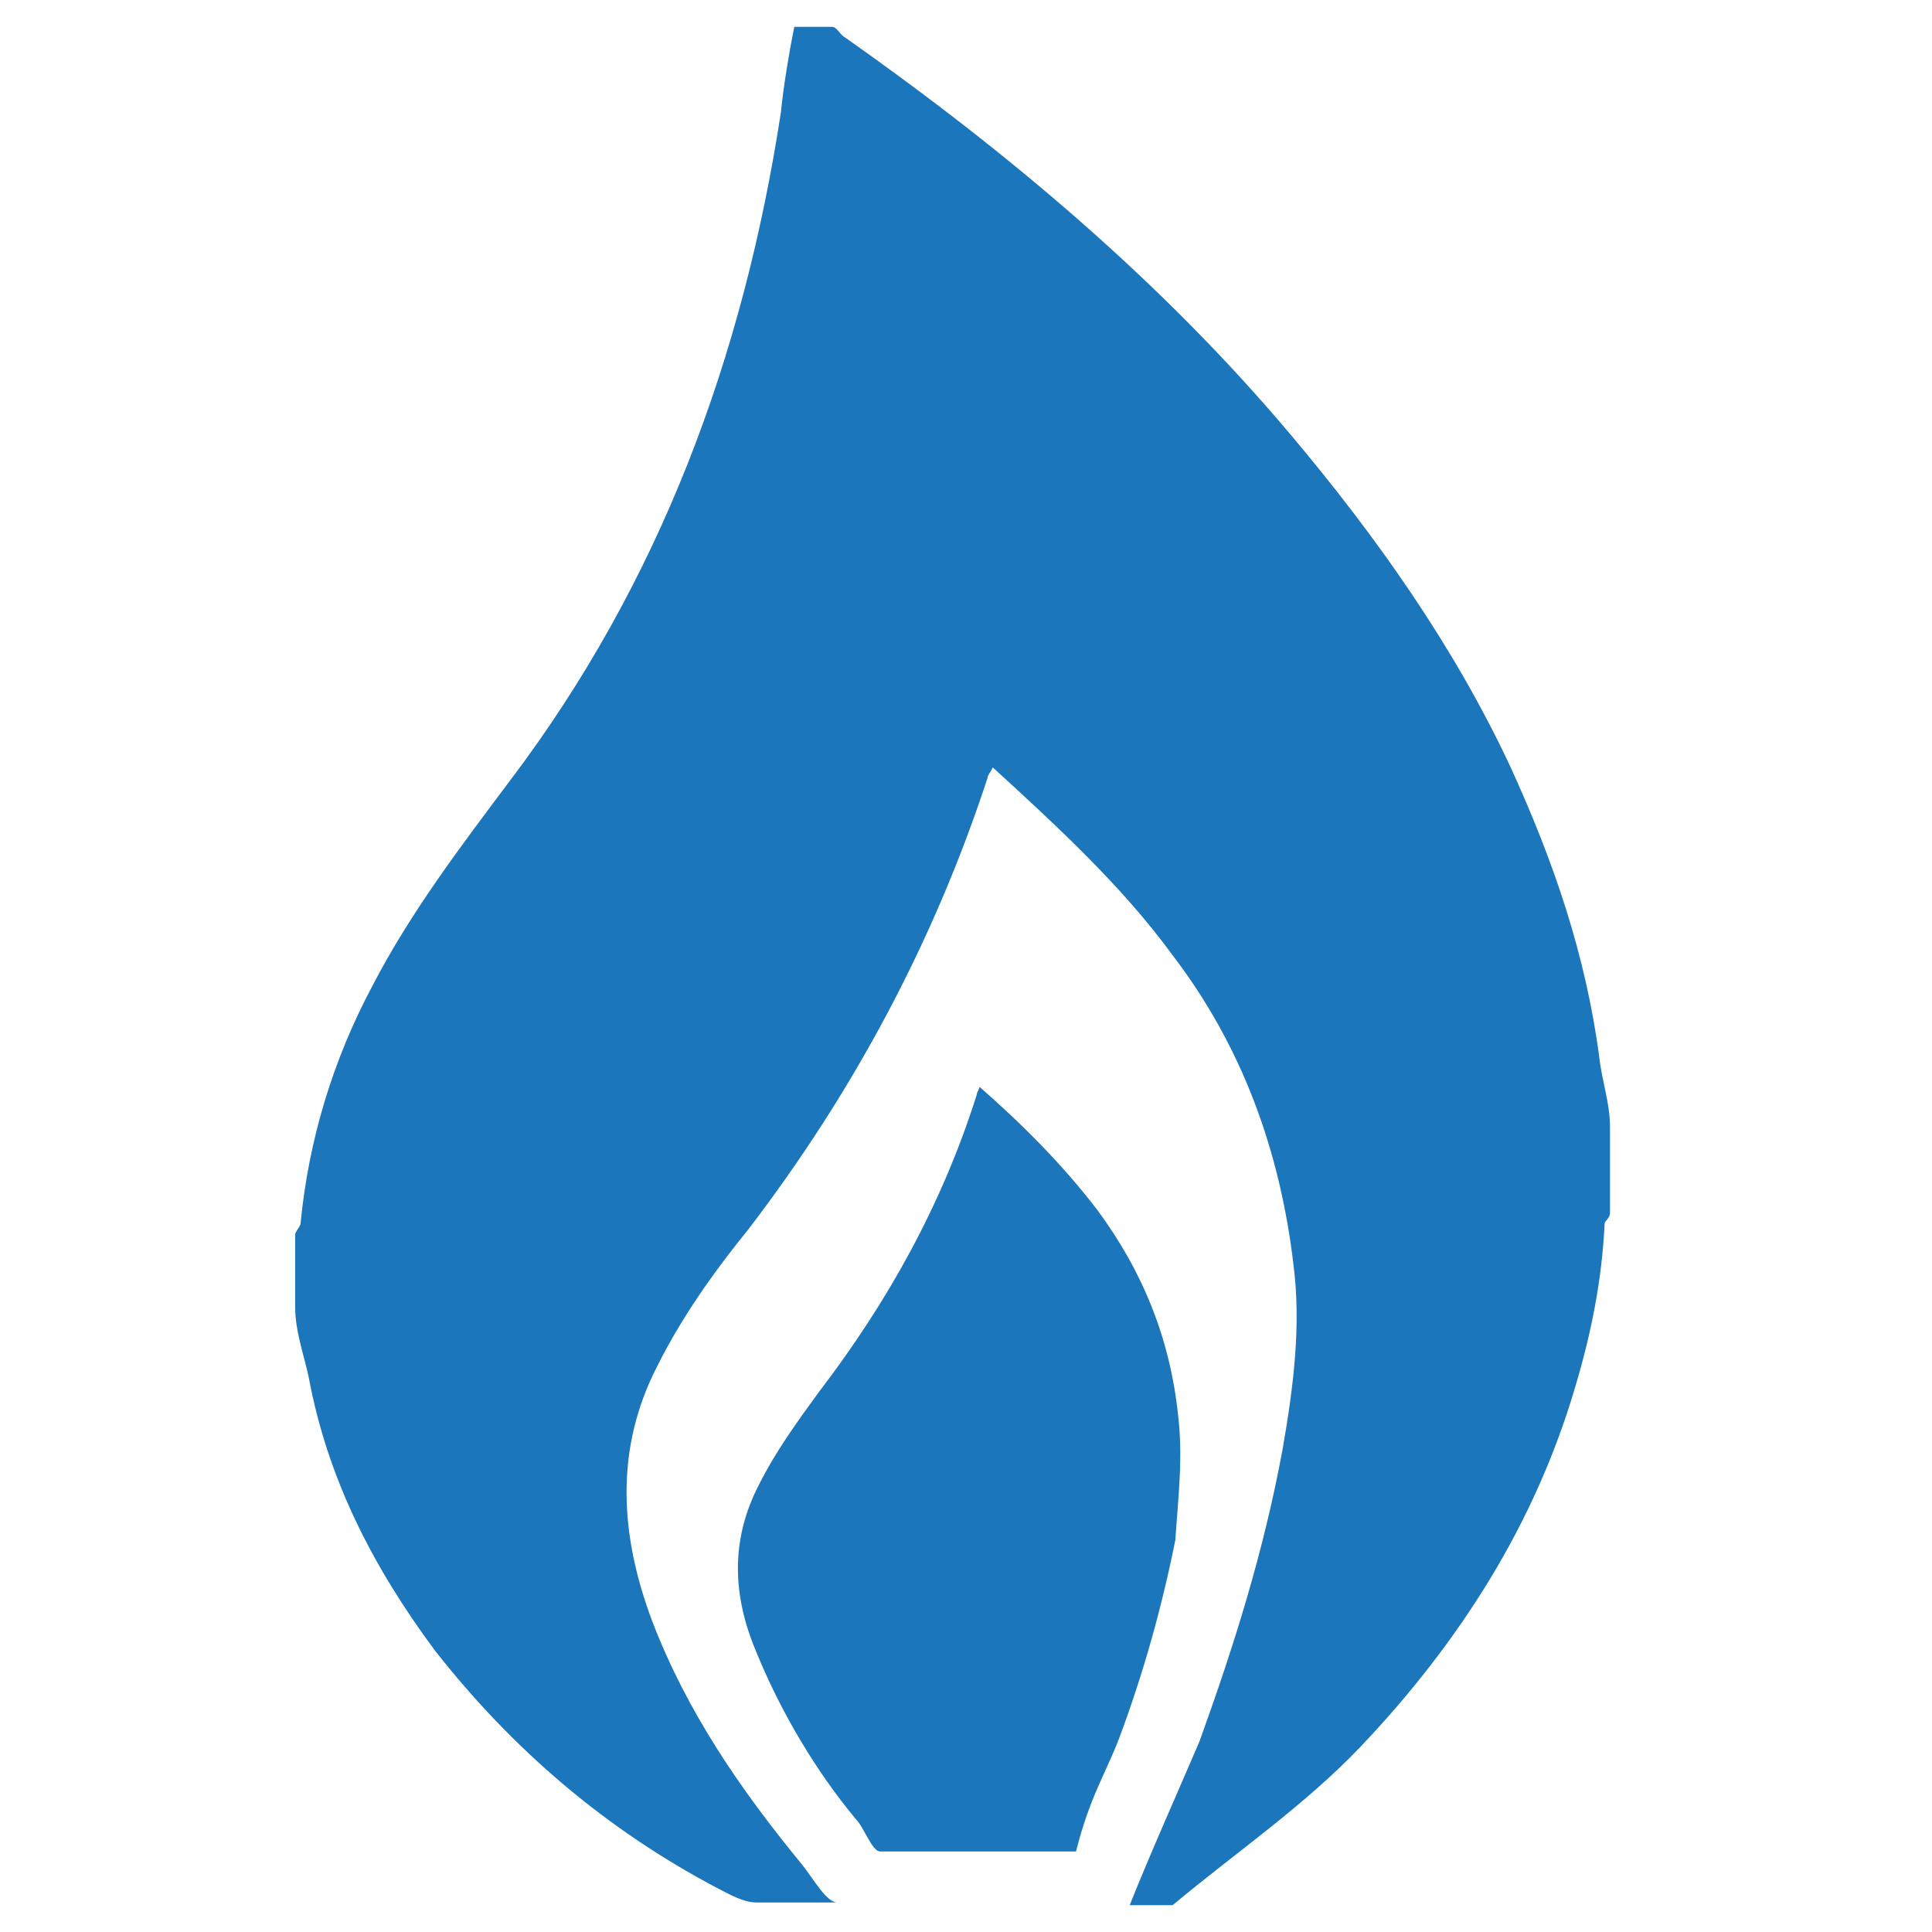 <?xml version="1.0" encoding="utf-8"?>
<!-- Generator: Adobe Illustrator 19.0.0, SVG Export Plug-In . SVG Version: 6.00 Build 0)  -->
<svg version="1.1" id="Layer_1" xmlns="http://www.w3.org/2000/svg" xmlns:xlink="http://www.w3.org/1999/xlink" x="0px" y="0px"
	 viewBox="0 0 72 72" style="enable-background:new 0 0 72 72;" xml:space="preserve">
<g id="XMLID_6_">
	<path id="XMLID_4_" style="fill:#1C76BC;" d="M43.9,52.7c-0.3-2.8-1.3-5.3-3-7.6c-1.3-1.7-2.8-3.2-4.4-4.6c0,0.1-0.1,0.2-0.1,0.3
		c-1.3,4.1-3.3,7.7-5.9,11.1c-0.8,1.1-1.6,2.2-2.2,3.4c-1.1,2.1-1,4.2-0.1,6.3c0.9,2.2,2.2,4.4,3.7,6.2c0.3,0.3,0.6,1.2,0.9,1.2
		c2.4,0,4.8,0,7.3,0c0.5-2,1.1-2.9,1.6-4.2c0.9-2.4,1.6-4.9,2.1-7.4C43.9,55.9,44.1,54.3,43.9,52.7z"/>
	<path id="XMLID_3_" style="fill:#1C76BC;" d="M59.6,39.4c-0.5-3.8-1.7-7.3-3.3-10.8c-2.1-4.5-5-8.6-8.2-12.4
		C43.3,10.5,37.6,5.7,31.5,1.4C31.3,1.3,31.2,1,31,1c-0.5,0-1,0-1.4,0c-0.2,1-0.4,2.2-0.5,3.2c-1.4,9.1-4.5,17.5-10.1,24.9
		c-1.8,2.4-3.7,4.9-5.1,7.6c-1.5,2.8-2.4,5.8-2.7,8.9c0,0.1-0.2,0.3-0.2,0.4c0,0.9,0,1.8,0,2.7c0,0.9,0.3,1.7,0.5,2.6
		c0.7,3.8,2.4,7.1,4.7,10.2c2.9,3.7,6.4,6.7,10.6,8.9c0.4,0.2,0.9,0.5,1.4,0.5c1,0,2,0,3,0c-0.4,0-0.9-0.9-1.3-1.4
		c-2.3-2.8-4.3-5.7-5.6-9.1c-1.2-3.2-1.4-6.4,0.2-9.5c0.9-1.8,2.1-3.5,3.4-5.1c3.9-5.1,6.9-10.7,8.9-16.8c0-0.1,0.1-0.2,0.2-0.4
		c2.4,2.2,4.8,4.4,6.7,7c2.6,3.4,4,7.3,4.5,11.5c0.3,2.3,0,4.6-0.4,6.9c-0.7,3.8-1.8,7.3-3.1,10.9C43.8,67,42.9,69,42.1,71
		c0.5,0,1.1,0,1.6,0c2.4-2,4.9-3.7,7-5.9c3.7-3.9,6.5-8.3,8-13.4c0.6-2,1-4,1.1-6.1c0-0.1,0.2-0.2,0.2-0.4c0-1.1,0-2.1,0-3.2
		C60,41.1,59.7,40.3,59.6,39.4z"/>
</g>
</svg>
